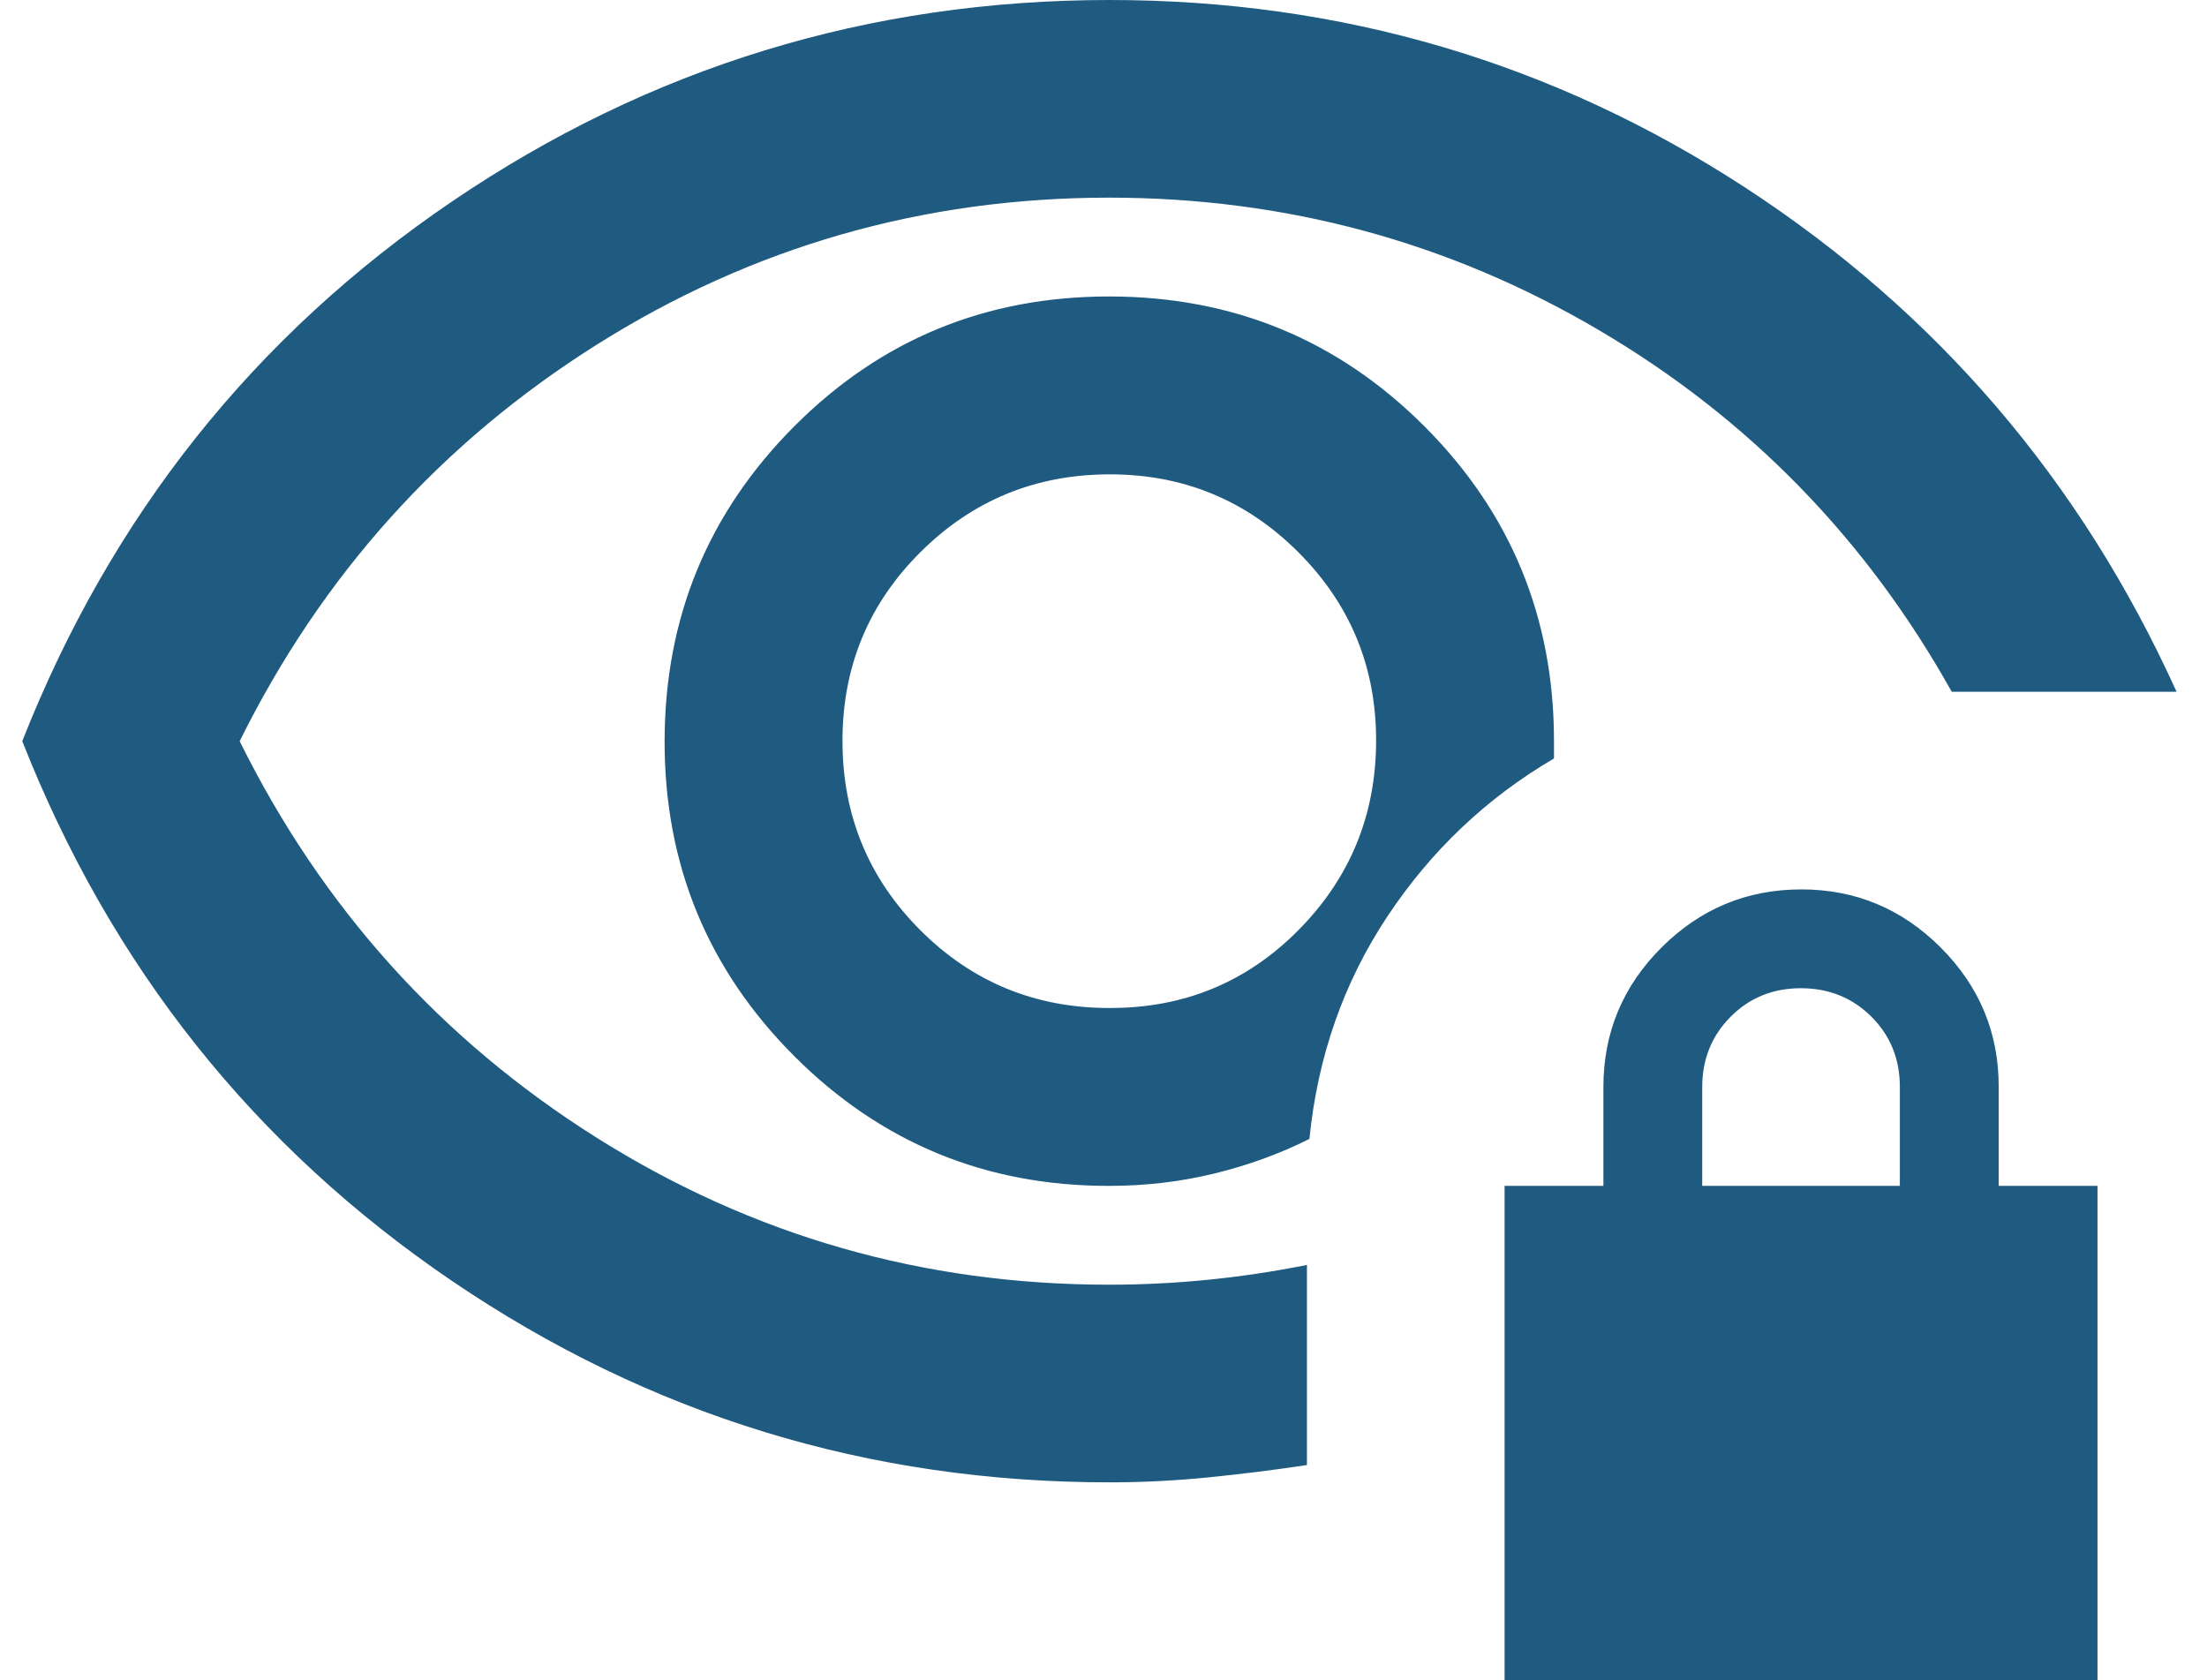 <svg width="67" height="51" viewBox="0 0 67 51" fill="none" xmlns="http://www.w3.org/2000/svg">
<path d="M33.676 30.6C31.426 30.6 29.514 29.813 27.94 28.239C26.366 26.665 25.578 24.752 25.576 22.5C25.574 20.248 26.362 18.336 27.94 16.764C29.518 15.192 31.43 14.404 33.676 14.4C35.922 14.396 37.835 15.184 39.415 16.764C40.995 18.344 41.782 20.256 41.776 22.5C41.77 24.744 40.983 26.657 39.415 28.239C37.847 29.821 35.934 30.608 33.676 30.6ZM33.676 45C26.376 45 19.726 42.963 13.726 38.889C7.726 34.815 3.376 29.352 0.676 22.5C3.376 15.65 7.726 10.188 13.726 6.114C19.726 2.04 26.376 0.002 33.676 0C40.726 0 47.164 1.9 52.99 5.7C58.816 9.5 63.178 14.6 66.076 21H59.251C56.651 16.35 53.076 12.688 48.526 10.014C43.976 7.34 39.026 6.002 33.676 6C28.026 6 22.839 7.488 18.115 10.464C13.391 13.44 9.778 17.452 7.276 22.5C9.776 27.55 13.389 31.563 18.115 34.539C22.841 37.515 28.028 39.002 33.676 39C34.676 39 35.676 38.95 36.676 38.85C37.676 38.75 38.676 38.6 39.676 38.4V44.475C38.676 44.625 37.676 44.75 36.676 44.85C35.676 44.95 34.676 45 33.676 45ZM33.676 36C34.776 36 35.839 35.875 36.865 35.625C37.891 35.375 38.853 35.025 39.751 34.575C40.001 32.075 40.789 29.825 42.115 27.825C43.441 25.825 45.128 24.225 47.176 23.025V22.5C47.176 18.75 45.864 15.563 43.24 12.939C40.616 10.315 37.428 9.002 33.676 9C29.924 8.998 26.737 10.311 24.115 12.939C21.493 15.567 20.18 18.754 20.176 22.5C20.172 26.246 21.485 29.434 24.115 32.064C26.745 34.694 29.932 36.006 33.676 36ZM45.676 51V36H48.676V33C48.676 31.35 49.264 29.938 50.44 28.764C51.616 27.59 53.028 27.002 54.676 27C56.324 26.998 57.737 27.586 58.915 28.764C60.093 29.942 60.68 31.354 60.676 33V36H63.676V51H45.676ZM51.676 36H57.676V33C57.676 32.15 57.388 31.438 56.812 30.864C56.236 30.29 55.524 30.002 54.676 30C53.828 29.998 53.116 30.286 52.54 30.864C51.964 31.442 51.676 32.154 51.676 33V36Z" fill="#1F5B80"/>
</svg>

